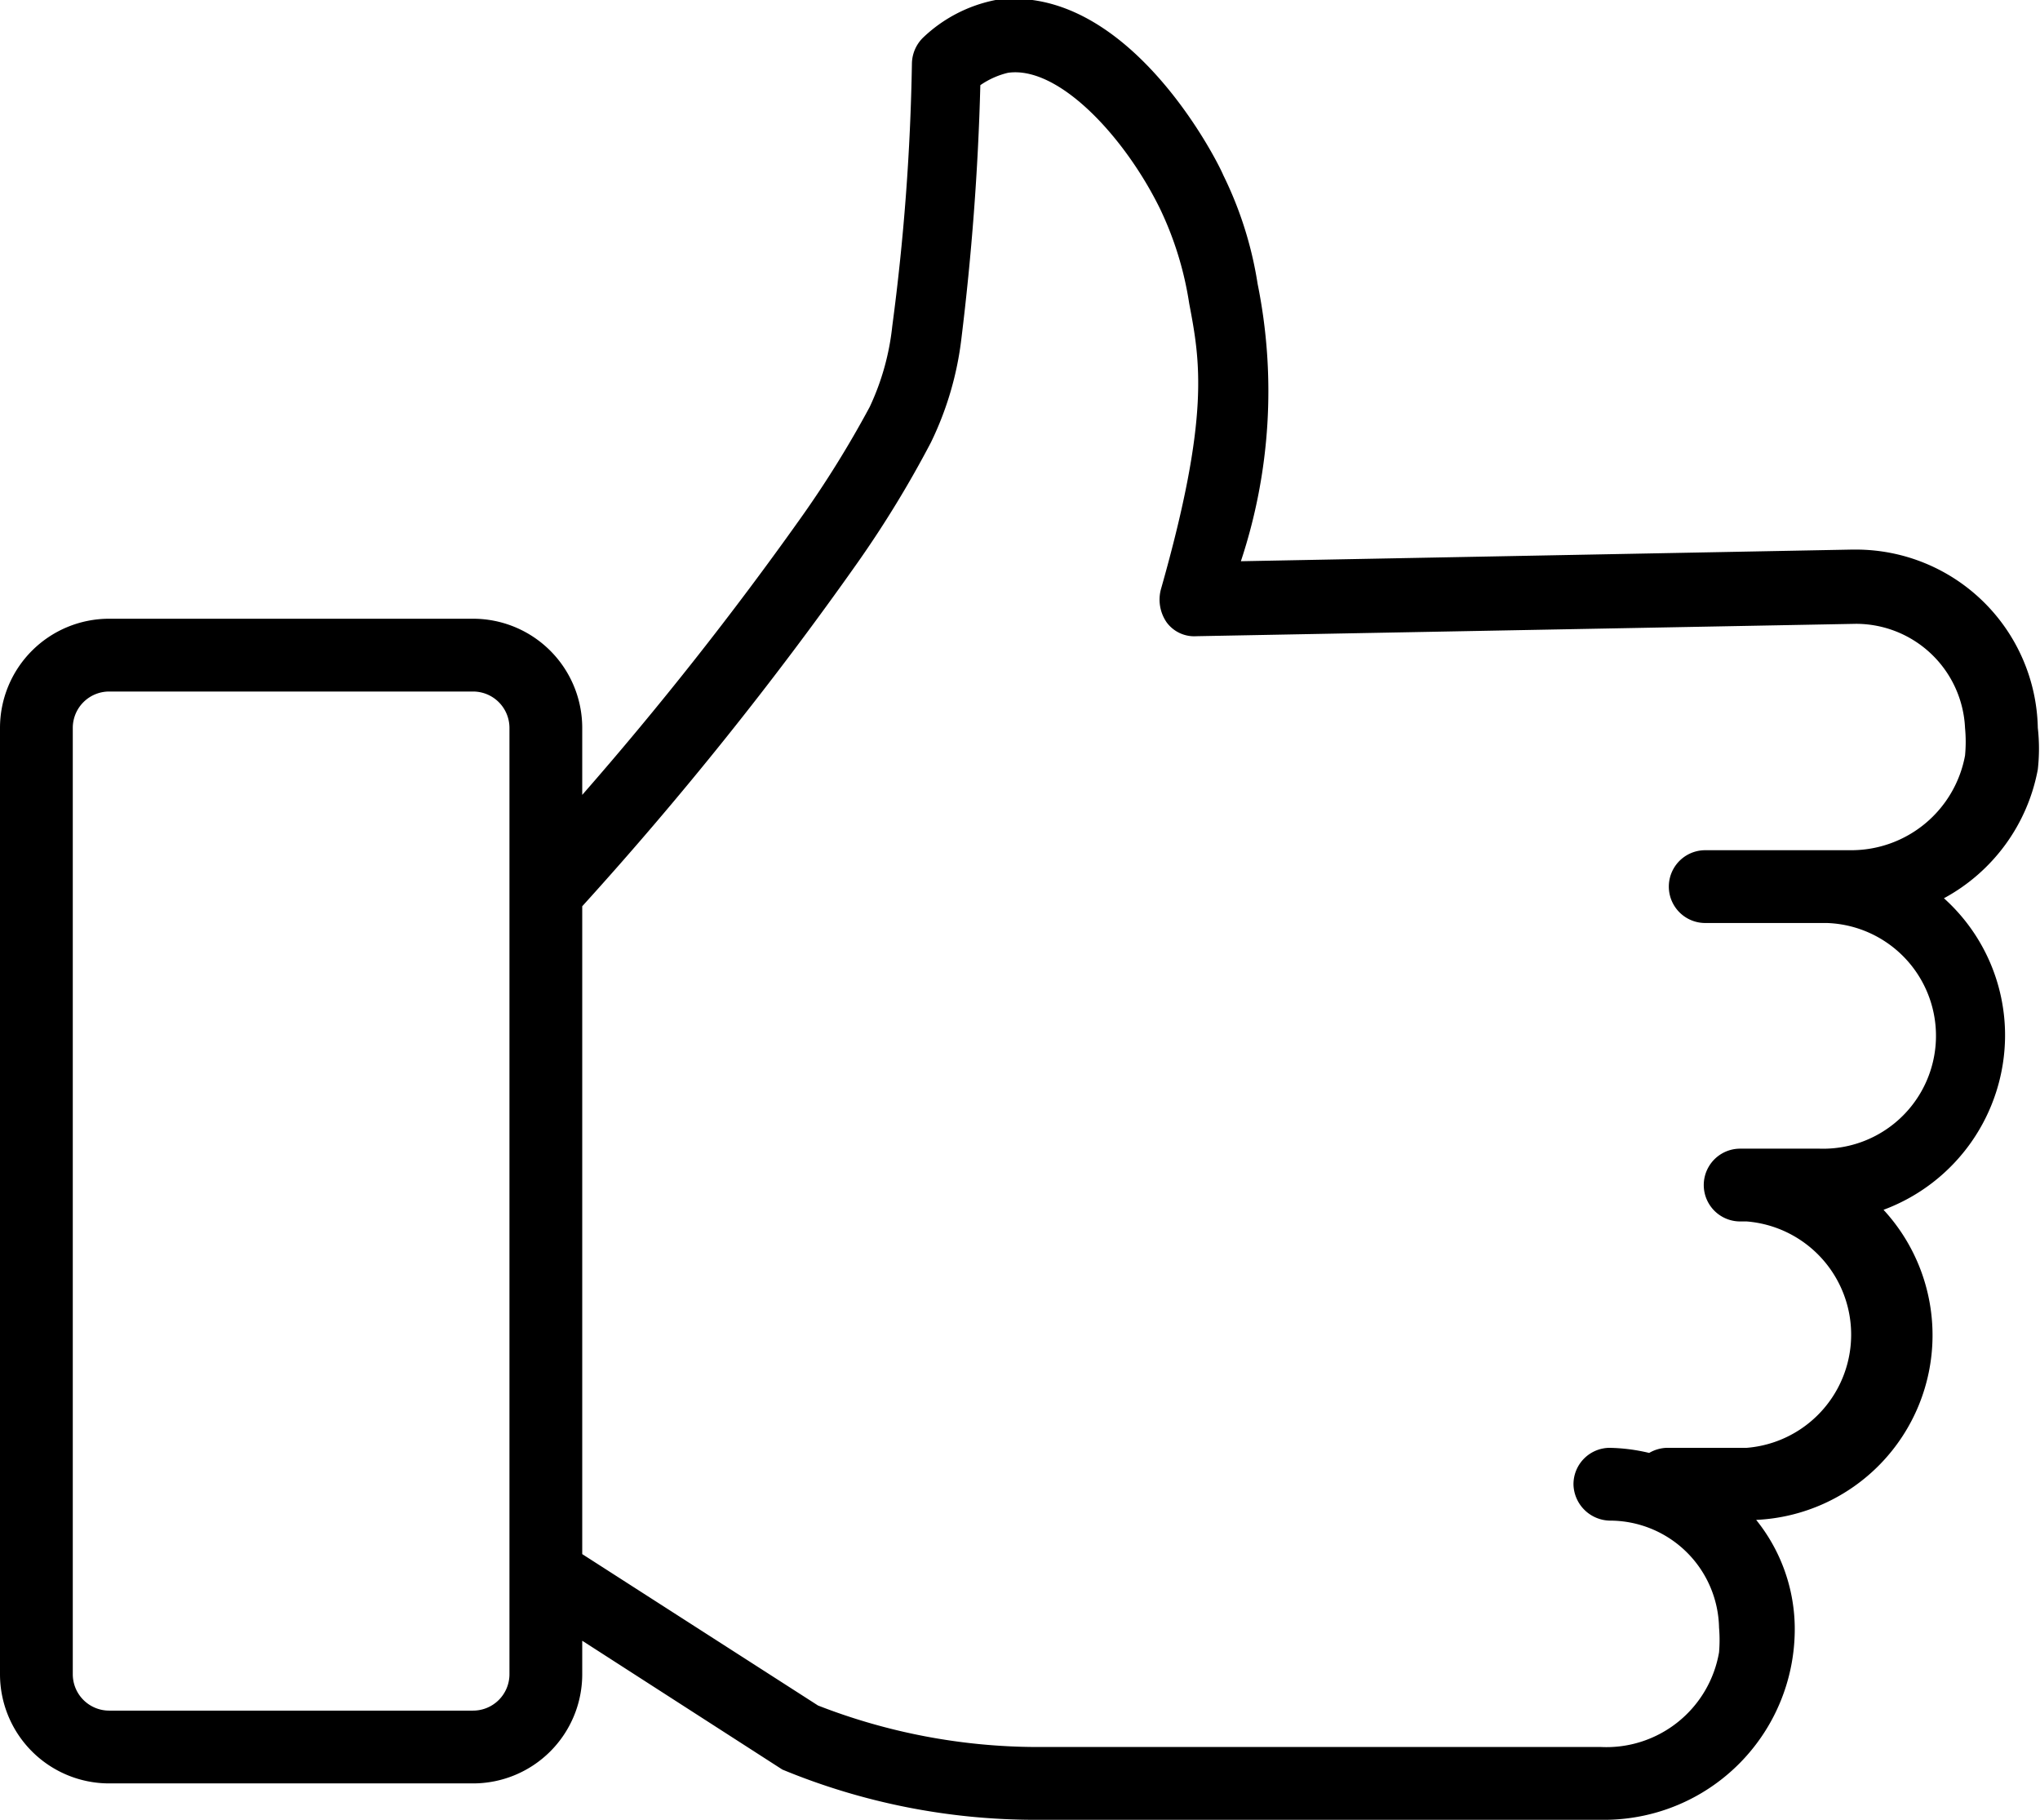 <svg xmlns="http://www.w3.org/2000/svg" viewBox="0 0 28.03 25"><path d="M28,10.57A2.56,2.56,0,0,0,28,10a2.5,2.5,0,0,0-2.5-2.45h-.05l-8.4.16a7.42,7.42,0,0,0,.23-3.81,5.18,5.18,0,0,0-.47-1.49C16.7,2.15,15.47-.24,13.68,0a2,2,0,0,0-1,.52.51.51,0,0,0-.15.35,31.15,31.15,0,0,1-.27,3.61,3.46,3.46,0,0,1-.31,1.11A14.4,14.4,0,0,1,11,7.12a47.8,47.8,0,0,1-3,3.8V10A1.5,1.5,0,0,0,6.5,8.5h-5A1.5,1.5,0,0,0,0,10V23a1.5,1.5,0,0,0,1.5,1.5h5A1.5,1.5,0,0,0,8,23v-.46l2.75,1.77a9.09,9.09,0,0,0,3.49.69h7.83a2.62,2.62,0,0,0,2.59-2.66,2.39,2.39,0,0,0-.53-1.46,2.54,2.54,0,0,0,1.75-4.26,2.56,2.56,0,0,0,1.67-2.39,2.53,2.53,0,0,0-.84-1.89A2.54,2.54,0,0,0,28,10.57ZM7,23a.5.5,0,0,1-.5.5h-5A.5.5,0,0,1,1,23V10a.5.5,0,0,1,.5-.5h5A.5.5,0,0,1,7,10ZM27,10.38a1.59,1.59,0,0,1-1.57,1.3h-2a.5.5,0,0,0,0,1H25.1a1.55,1.55,0,0,1-.1,3.1H23.91a.5.5,0,1,0,0,1H24a1.56,1.56,0,0,1,0,3.11H22.9a.51.51,0,0,0-.24.07,2.51,2.51,0,0,0-.55-.07.5.5,0,0,0-.49.51.51.51,0,0,0,.5.49h0a1.5,1.5,0,0,1,1.5,1.47,2,2,0,0,1,0,.34A1.57,1.57,0,0,1,22,24H14.24a8.33,8.33,0,0,1-3-.57L8,21.35v-8.9s0,0,0,0a49.36,49.36,0,0,0,3.79-4.73,14.8,14.8,0,0,0,1-1.64,4.45,4.45,0,0,0,.42-1.43c.14-1.14.23-2.31.26-3.48A1.13,1.13,0,0,1,13.85,1c.7-.1,1.61.89,2.09,1.87a4.62,4.62,0,0,1,.4,1.3c.15.79.29,1.54-.39,3.93a.55.55,0,0,0,.08.45.47.47,0,0,0,.41.19l9.06-.17h0A1.5,1.5,0,0,1,27,10,2,2,0,0,1,27,10.38Z" transform="translate(0 0)"/></svg>